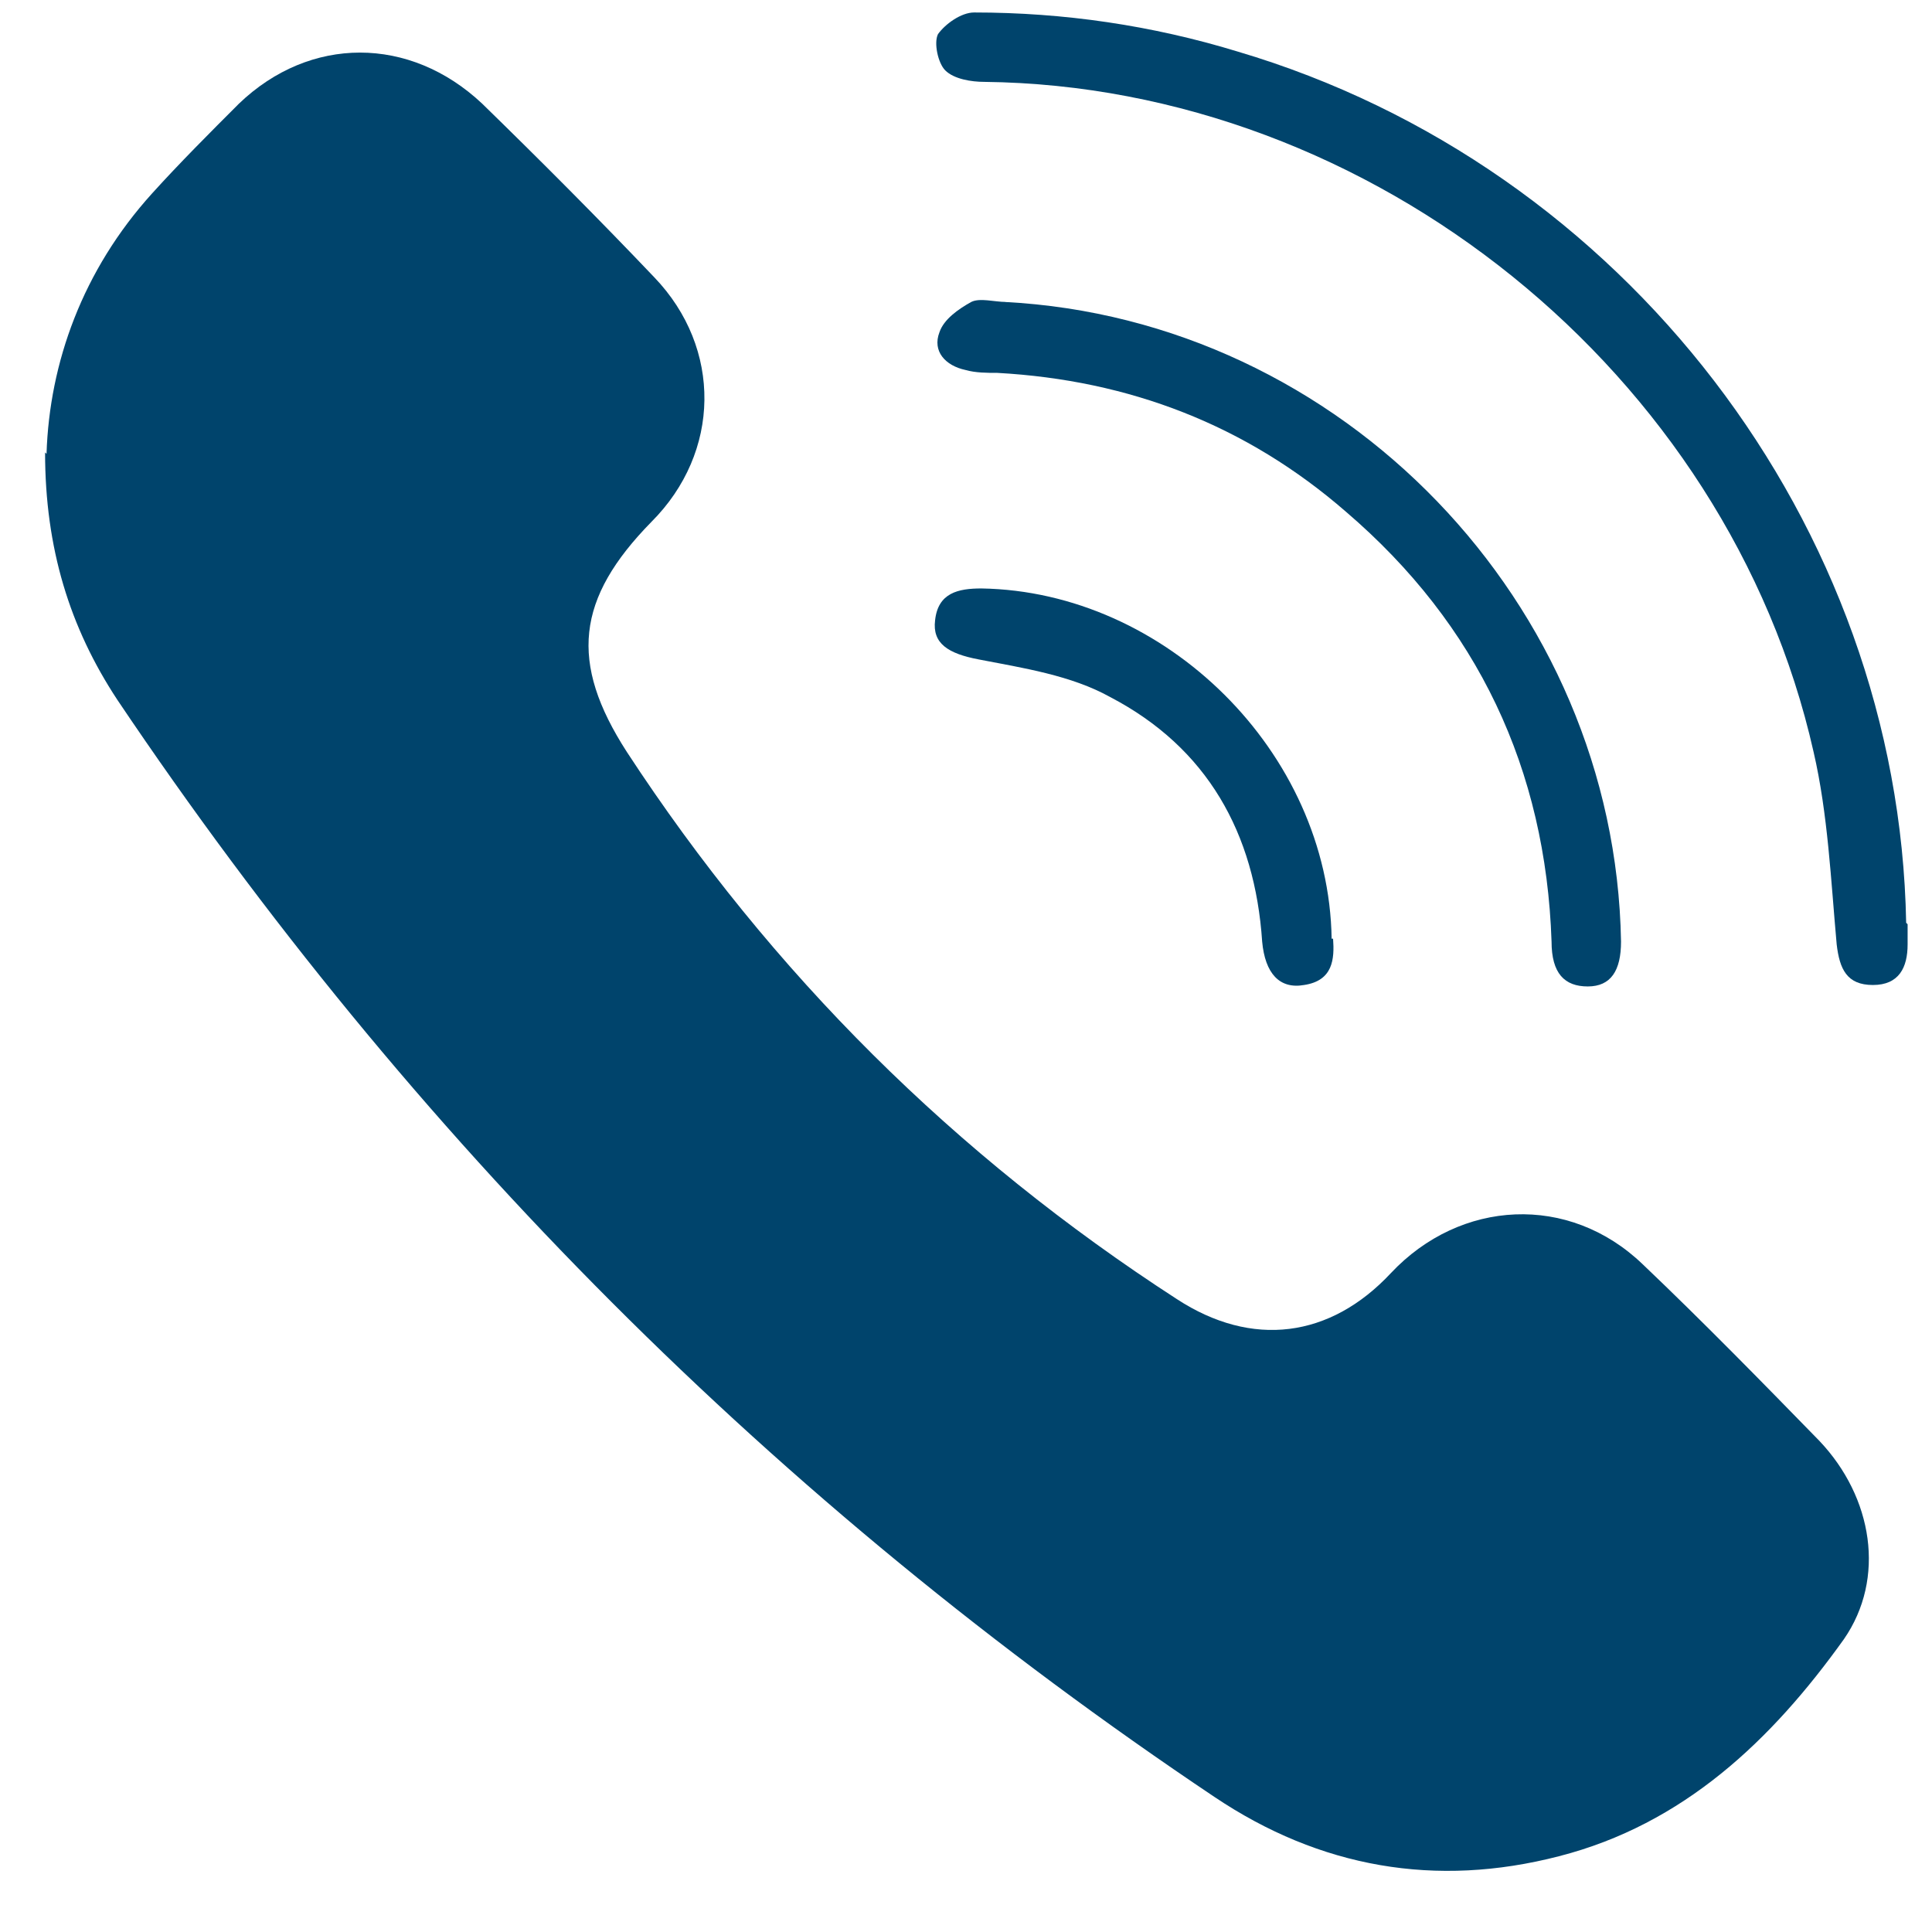 <svg width="24" height="24" viewBox="0 0 24 24" fill="none" xmlns="http://www.w3.org/2000/svg">
<path d="M0.578 5.638C0.614 4.505 1.027 3.355 1.89 2.402C2.232 2.024 2.609 1.647 2.969 1.287C3.85 0.442 5.09 0.442 5.989 1.287C6.708 1.988 7.427 2.708 8.128 3.445C8.973 4.326 8.955 5.62 8.092 6.483C7.158 7.436 7.068 8.227 7.787 9.341C9.585 12.092 11.868 14.357 14.618 16.137C15.553 16.748 16.524 16.623 17.279 15.814C18.142 14.897 19.491 14.825 20.407 15.706C21.162 16.425 21.882 17.162 22.601 17.899C23.266 18.6 23.428 19.607 22.906 20.362C22.007 21.62 20.911 22.663 19.365 23.059C17.837 23.454 16.398 23.203 15.086 22.322C9.638 18.672 5.108 14.124 1.458 8.694C0.865 7.795 0.56 6.807 0.56 5.62L0.578 5.638Z" fill="#00446C"/>
<path d="M23.697 11.481C23.697 11.481 23.697 11.643 23.697 11.732C23.697 12.02 23.589 12.236 23.266 12.236C22.942 12.236 22.852 12.038 22.816 11.732C22.744 10.941 22.708 10.114 22.529 9.341C21.468 4.631 17.045 1.071 12.227 1.017C12.065 1.017 11.85 0.982 11.742 0.874C11.652 0.784 11.598 0.532 11.652 0.424C11.742 0.298 11.94 0.155 12.101 0.155C13.216 0.155 14.313 0.316 15.373 0.64C20.174 2.06 23.589 6.519 23.679 11.463L23.697 11.481Z" fill="#00446C"/>
<path d="M12.479 3.751C16.668 3.967 20.065 7.49 20.137 11.697C20.137 12.057 20.011 12.254 19.724 12.254C19.436 12.254 19.274 12.093 19.274 11.697C19.202 9.558 18.358 7.76 16.721 6.358C15.481 5.279 14.025 4.722 12.389 4.632C12.263 4.632 12.119 4.632 11.993 4.596C11.742 4.542 11.58 4.362 11.67 4.128C11.724 3.967 11.903 3.841 12.065 3.751C12.173 3.697 12.353 3.751 12.497 3.751H12.479Z" fill="#00446C"/>
<path d="M16.56 11.661C16.578 11.913 16.56 12.182 16.2 12.236C15.895 12.29 15.715 12.092 15.679 11.697C15.589 10.349 14.996 9.288 13.791 8.659C13.306 8.389 12.713 8.299 12.155 8.191C11.778 8.119 11.58 7.993 11.616 7.706C11.652 7.364 11.904 7.31 12.191 7.31C14.475 7.346 16.506 9.342 16.542 11.661H16.56Z" fill="#00446C"/>
</svg>
